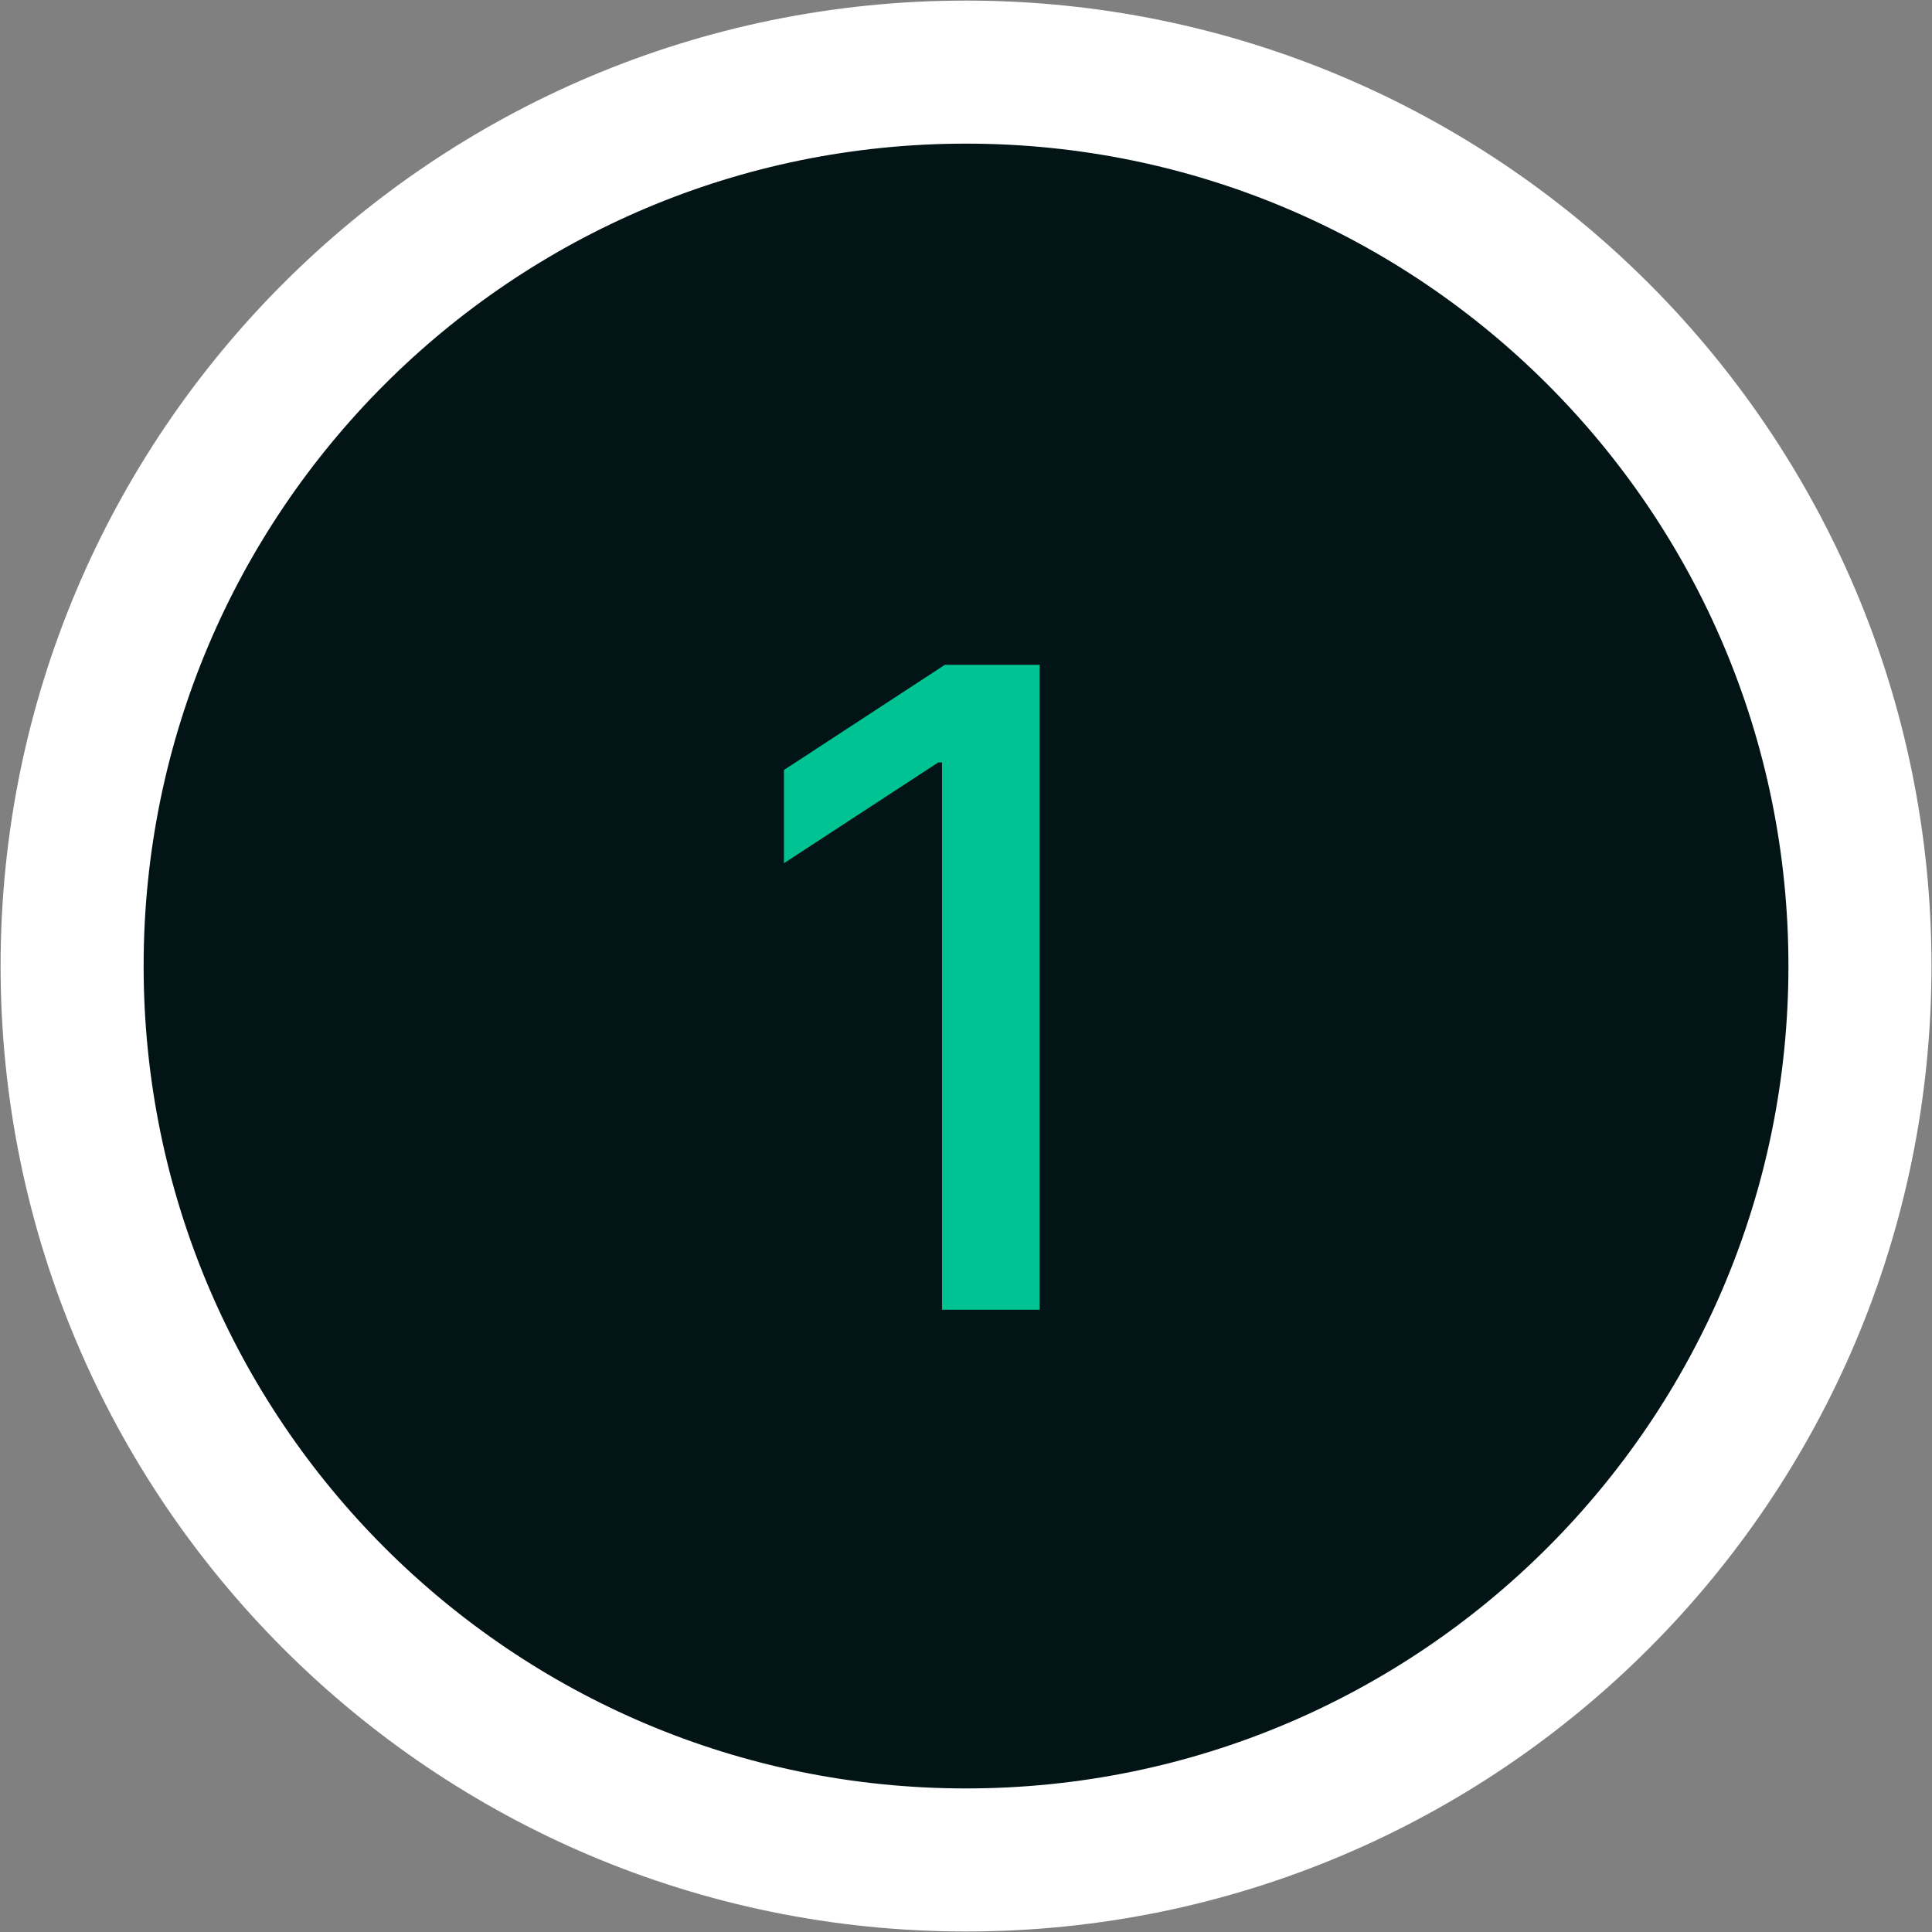 <?xml version="1.0" encoding="UTF-8"?><svg id="uuid-96fff618-591c-4699-86f6-cd684d486784" xmlns="http://www.w3.org/2000/svg" width="334.67" height="334.67" viewBox="0 0 334.67 334.67"><rect x="0" y="0" width="334.67" height="334.67" fill="#808080" stroke="none"/><path d="M167.34,322.19c85.52,0,154.85-69.33,154.85-154.86S252.86,12.49,167.34,12.49,12.49,81.81,12.49,167.33s69.33,154.86,154.85,154.86" style="fill:#031417;"/><path d="M180.09,115.16v111.72h-16.91v-94.81h-.65l-26.73,17.46v-16.15l27.88-18.22h16.42Z" style="fill:#00c394;"/><path d="M167.34,322.19c85.52,0,154.85-69.33,154.85-154.86S252.86,12.49,167.34,12.49,12.49,81.81,12.49,167.33s69.33,154.86,154.85,154.86Z" style="fill:none; stroke:#fff; stroke-width:24.78px;"/></svg>